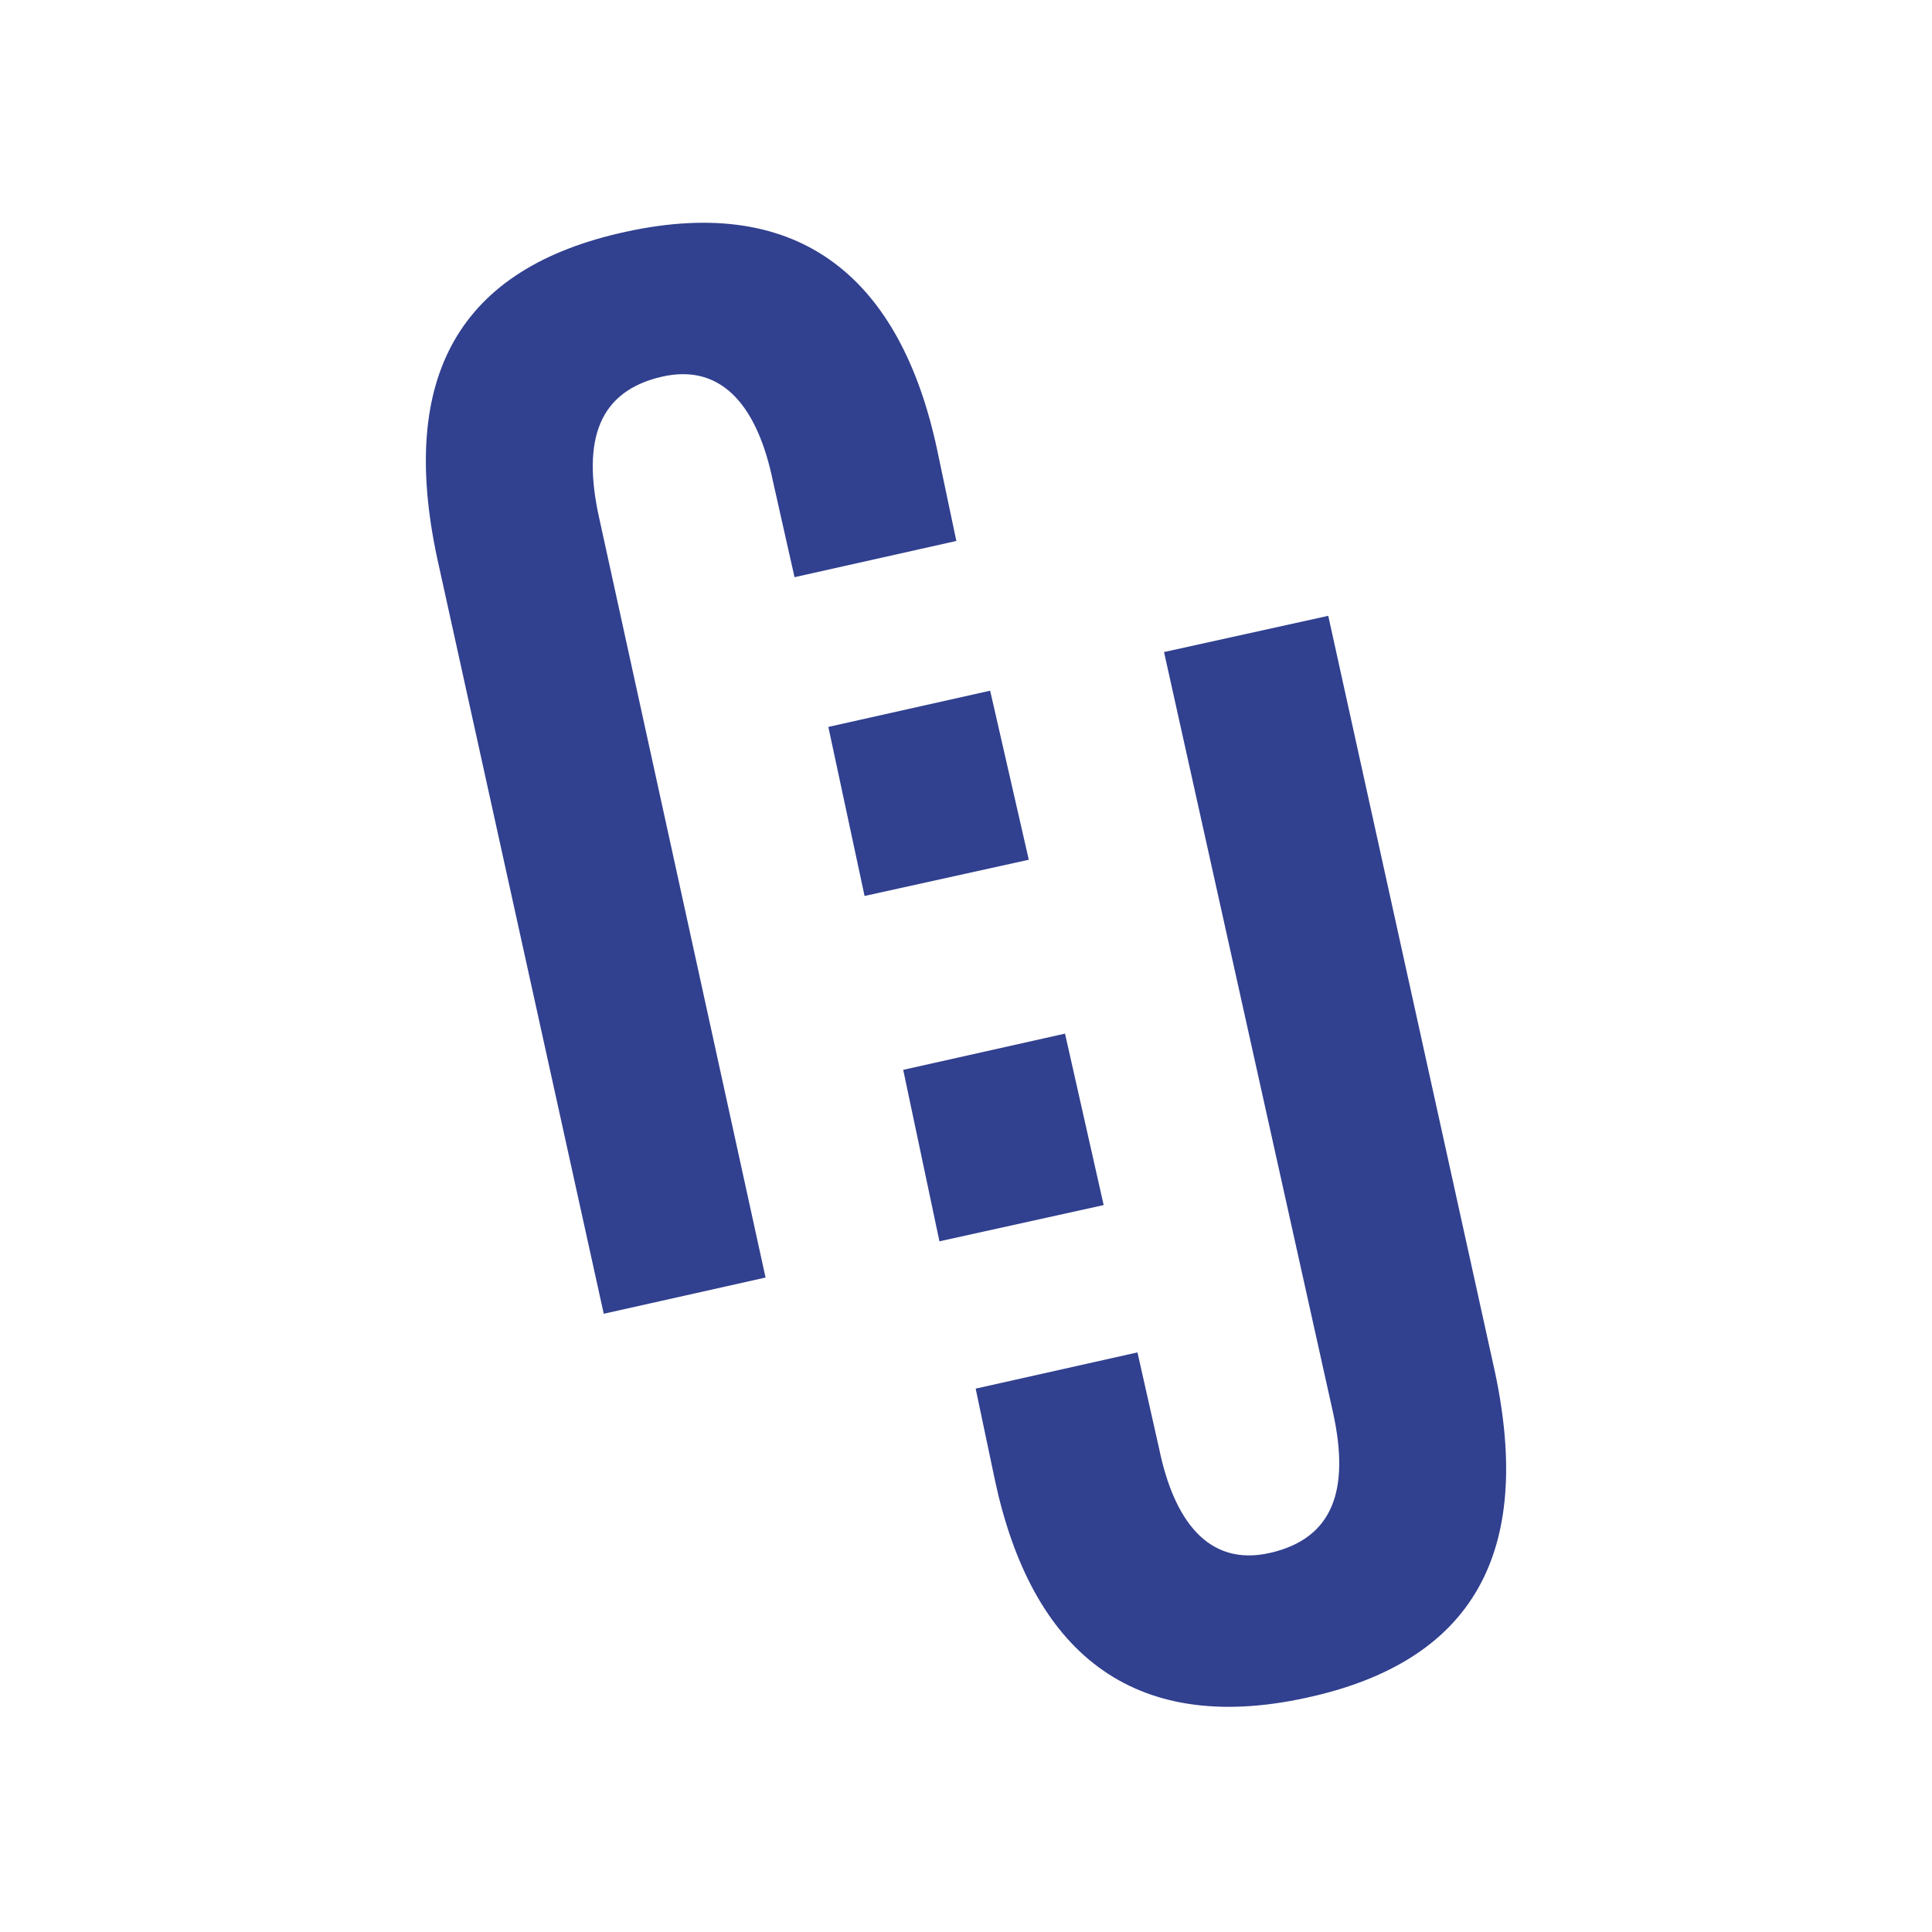 <svg version="1.1" xmlns="http://www.w3.org/2000/svg" viewBox="0 0 80 80" >
<path fill="#31408F" d="M25,54.4l-6.9-31.3c-1.6-7.5,0.9-12,7.8-13.5c7.3-1.6,11.4,2,12.9,9l0.8,3.8l-6.7,1.5l-0.9-4
	c-0.6-2.9-2-4.9-4.6-4.3c-2.6,0.6-3.3,2.6-2.6,5.8l6.9,31.5L25,54.4z"/>
<polygon fill="#31408F" points="35.8,37.1 42.6,35.6 41,28.6 34.3,30.1 "/>
<polygon fill="#31408F" points="44.1,42.8 37.4,44.3 38.9,51.4 45.7,49.9 "/>
<path fill="#31408F" d="M55,25.5l6.9,31.3c1.6,7.5-0.9,12-7.8,13.5c-7.3,1.6-11.4-2-12.9-9l-0.8-3.8l6.7-1.5l0.9,4
	c0.6,2.9,2,4.9,4.6,4.3c2.6-0.6,3.3-2.6,2.6-5.8l-7-31.5L55,25.5z"/>
</svg>
